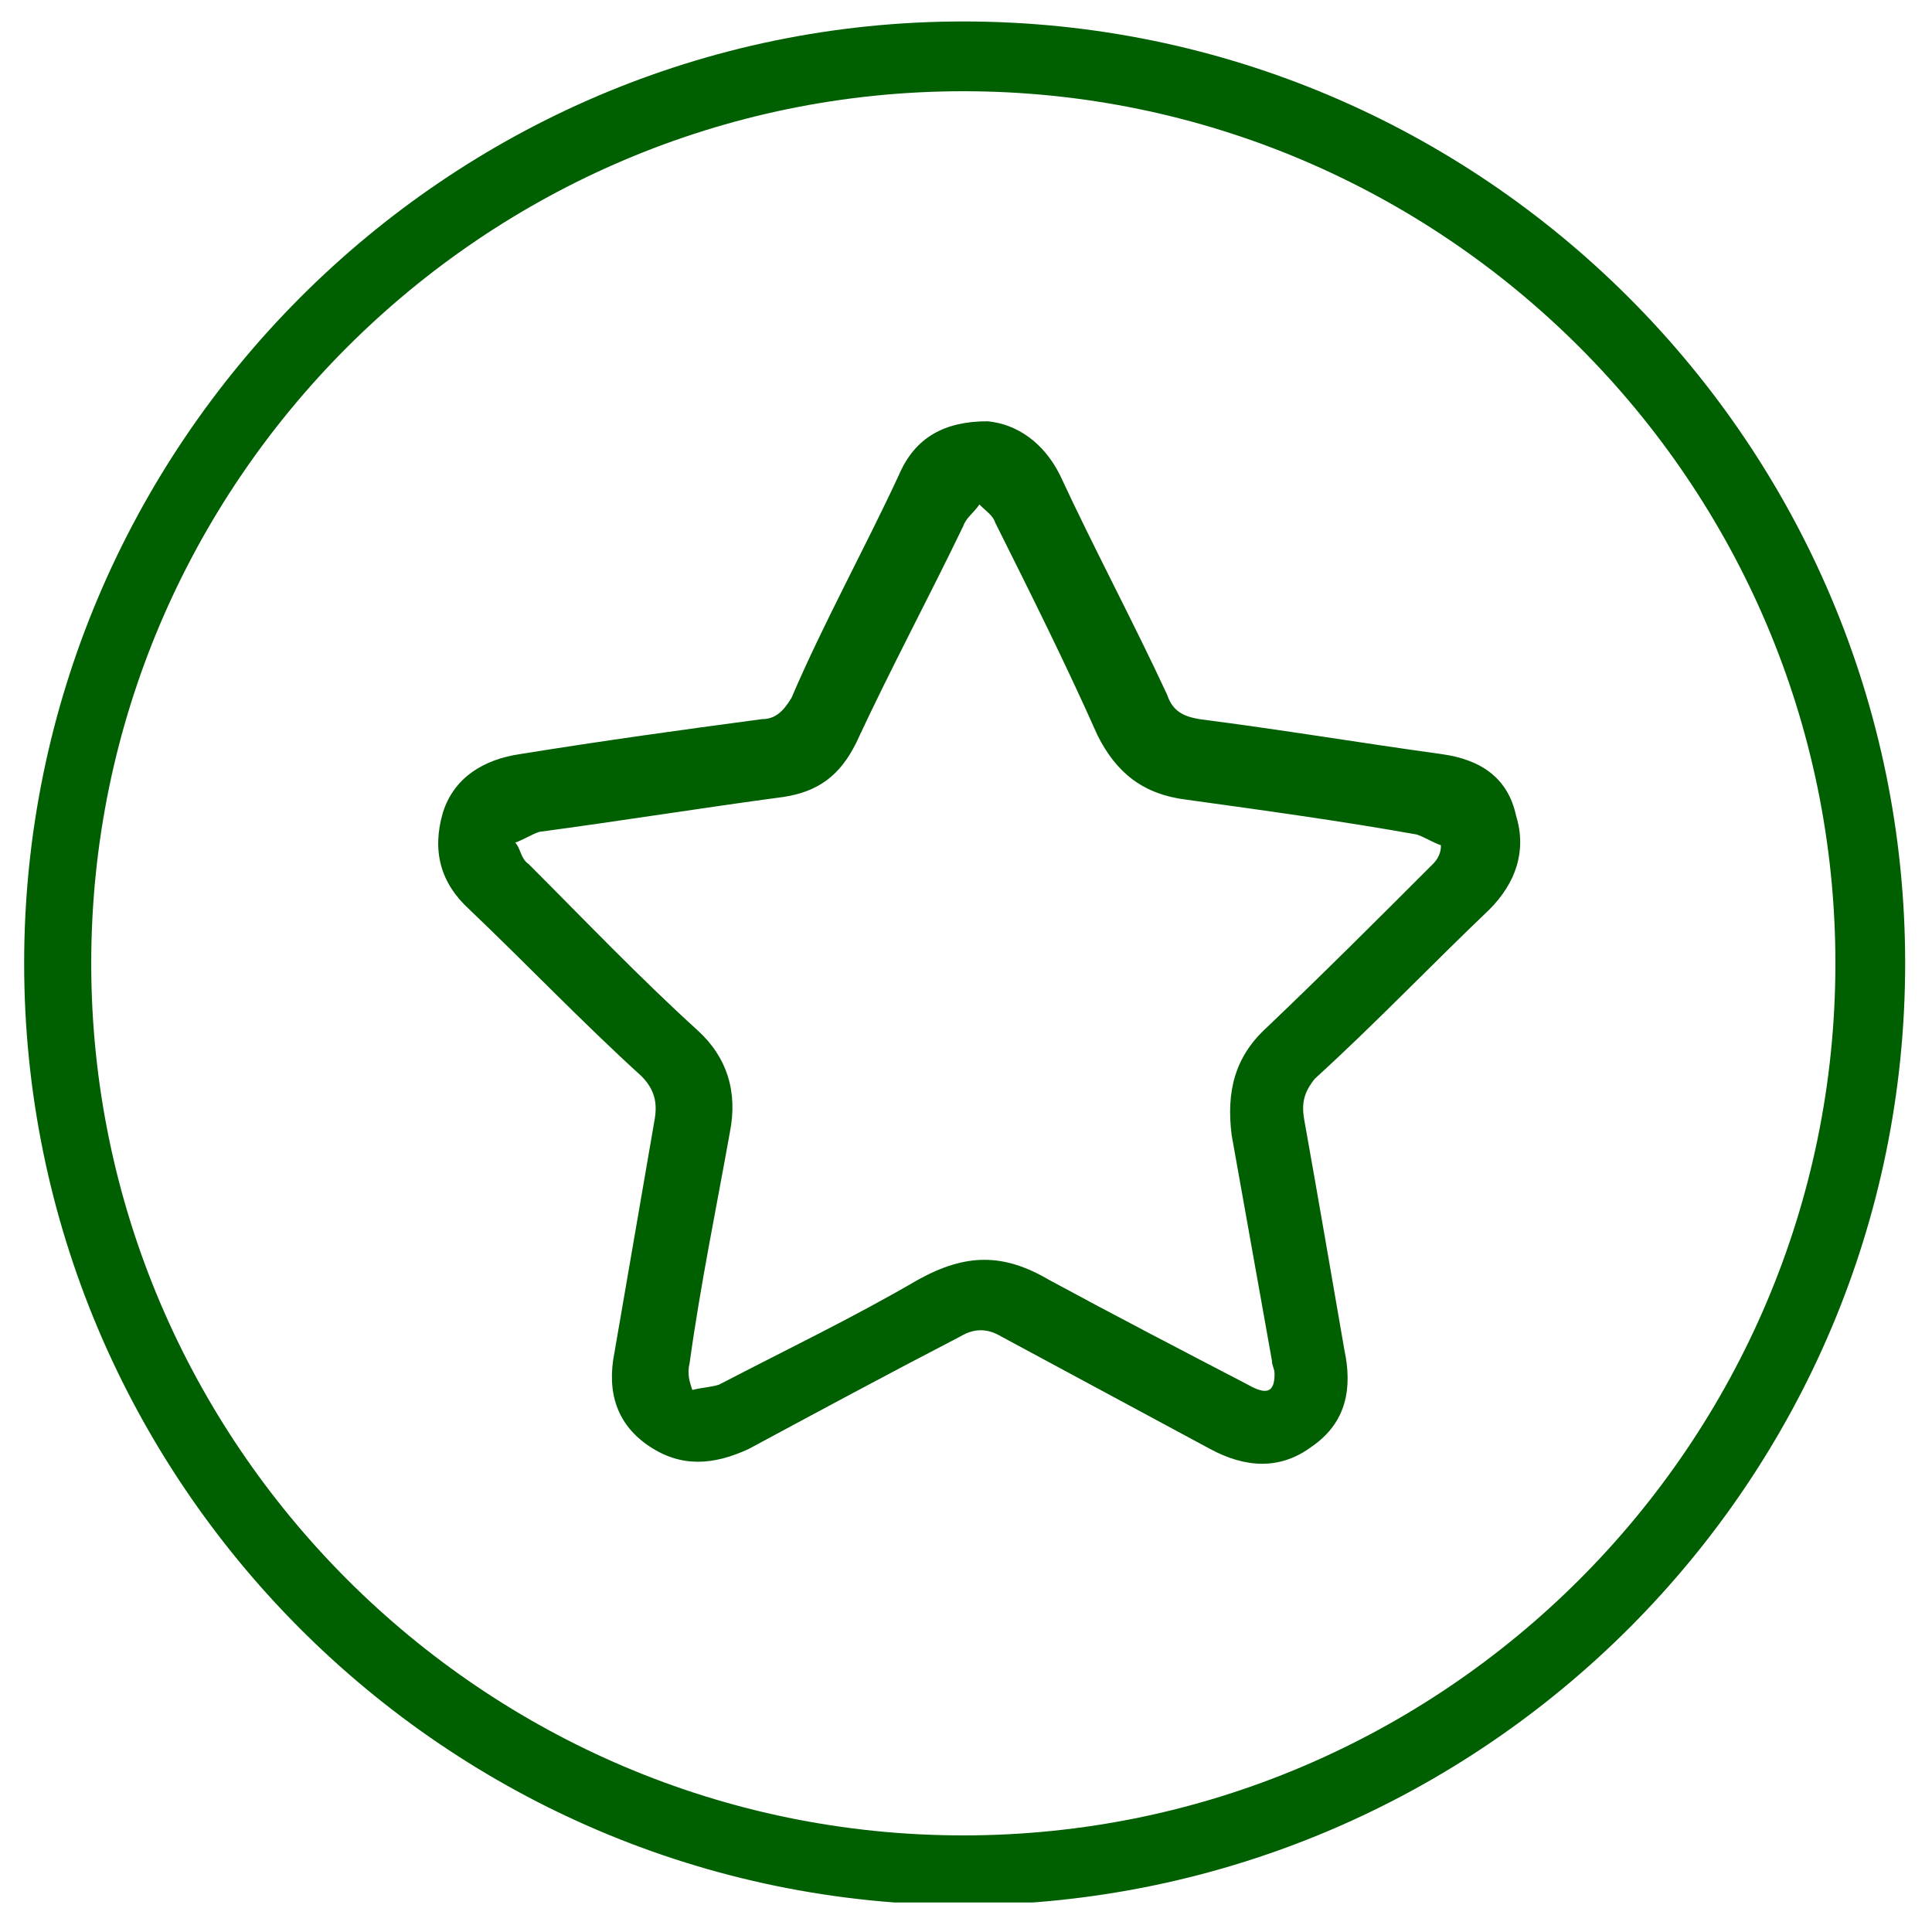 <?xml version="1.0" encoding="utf-8"?>
<!-- Generator: Adobe Illustrator 24.1.1, SVG Export Plug-In . SVG Version: 6.00 Build 0)  -->
<svg version="1.1" id="Layer_1" xmlns="http://www.w3.org/2000/svg" xmlns:xlink="http://www.w3.org/1999/xlink" x="0px" y="0px"
	 viewBox="0 0 72 72" style="enable-background:new 0 0 72 72;" xml:space="preserve">
<style type="text/css">
	.st0{clip-path:url(#SVGID_2_);}
	.st1{fill:#005F00;}
</style>
<g>
	<defs>
		<rect id="SVGID_1_" x="0.9" y="0.8" width="70.1" height="70.1"/>
	</defs>
	<clipPath id="SVGID_2_">
		<use xlink:href="#SVGID_1_"  style="overflow:visible;"/>
	</clipPath>
	<g class="st0">
		<path class="st1" d="M53.7,28.1c-2.9-0.4-5.9-0.9-9-1.3c-0.6-0.1-1-0.3-1.2-0.9c-1.3-2.8-2.7-5.4-4-8.2c-0.6-1.2-1.6-1.9-2.7-2
			c-1.6,0-2.7,0.6-3.3,2c-1.3,2.8-2.8,5.5-4,8.3c-0.3,0.5-0.6,0.8-1.1,0.8c-3,0.4-5.9,0.8-9,1.3c-1.4,0.2-2.5,0.9-2.9,2.2
			c-0.4,1.4-0.1,2.6,1,3.6c2.1,2,4.2,4.2,6.4,6.2c0.5,0.5,0.6,1,0.5,1.6c-0.5,2.9-1,5.8-1.5,8.7c-0.3,1.5,0.1,2.7,1.3,3.5
			c1.2,0.8,2.4,0.7,3.7,0.1c2.6-1.4,5.2-2.8,7.9-4.2c0.5-0.3,1-0.3,1.5,0c2.6,1.4,5.2,2.8,7.8,4.2c1.3,0.7,2.6,0.8,3.8-0.1
			c1.3-0.9,1.5-2.2,1.2-3.6c-0.5-2.9-1-5.8-1.5-8.6c-0.1-0.6,0-1,0.4-1.5c2.2-2,4.3-4.2,6.5-6.3c1-1,1.4-2.2,1-3.5
			C56.2,29,55.2,28.3,53.7,28.1z M53.4,32.2c-2,2-4.1,4.1-6.2,6.1c-1.2,1.1-1.5,2.4-1.3,4c0.5,2.8,1,5.6,1.5,8.4
			c0,0.2,0.1,0.3,0.1,0.5c0,0.7-0.3,0.8-1,0.4c-2.5-1.3-5-2.6-7.4-3.9c-1.7-1-3.1-1-4.9,0c-2.4,1.4-4.9,2.6-7.4,3.9
			c-0.3,0.1-0.6,0.1-1,0.2c-0.1-0.3-0.2-0.6-0.1-1c0.4-2.9,1-5.8,1.5-8.6c0.3-1.5-0.1-2.8-1.2-3.8c-2.2-2-4.2-4.1-6.3-6.2
			c-0.3-0.2-0.3-0.6-0.5-0.8c0.3-0.1,0.6-0.3,0.9-0.4c3-0.4,6.1-0.9,9.1-1.3c1.3-0.2,2.1-0.8,2.7-2c1.3-2.8,2.7-5.4,4-8.1
			c0.1-0.3,0.4-0.5,0.6-0.8c0.3,0.3,0.5,0.4,0.6,0.7c1.3,2.6,2.6,5.2,3.8,7.9c0.7,1.4,1.7,2.2,3.3,2.4c2.9,0.4,5.8,0.8,8.6,1.3
			c0.3,0.1,0.6,0.3,0.9,0.4C53.7,31.6,53.7,31.9,53.4,32.2z"/>
		<path class="st1" d="M35.9,0.8C16.6,0.8,0.9,16.6,0.9,35.9c0,19.3,15.7,35.1,35.1,35.1C55.3,70.9,71,55.2,71,35.9
			C71,16.6,55.3,0.8,35.9,0.8z M35.9,68.4C18,68.4,3.4,53.8,3.4,35.9C3.4,18,18,3.4,35.9,3.4c17.9,0,32.5,14.6,32.5,32.5
			C68.4,53.8,53.8,68.4,35.9,68.4z"/>
	</g>
</g>
</svg>
